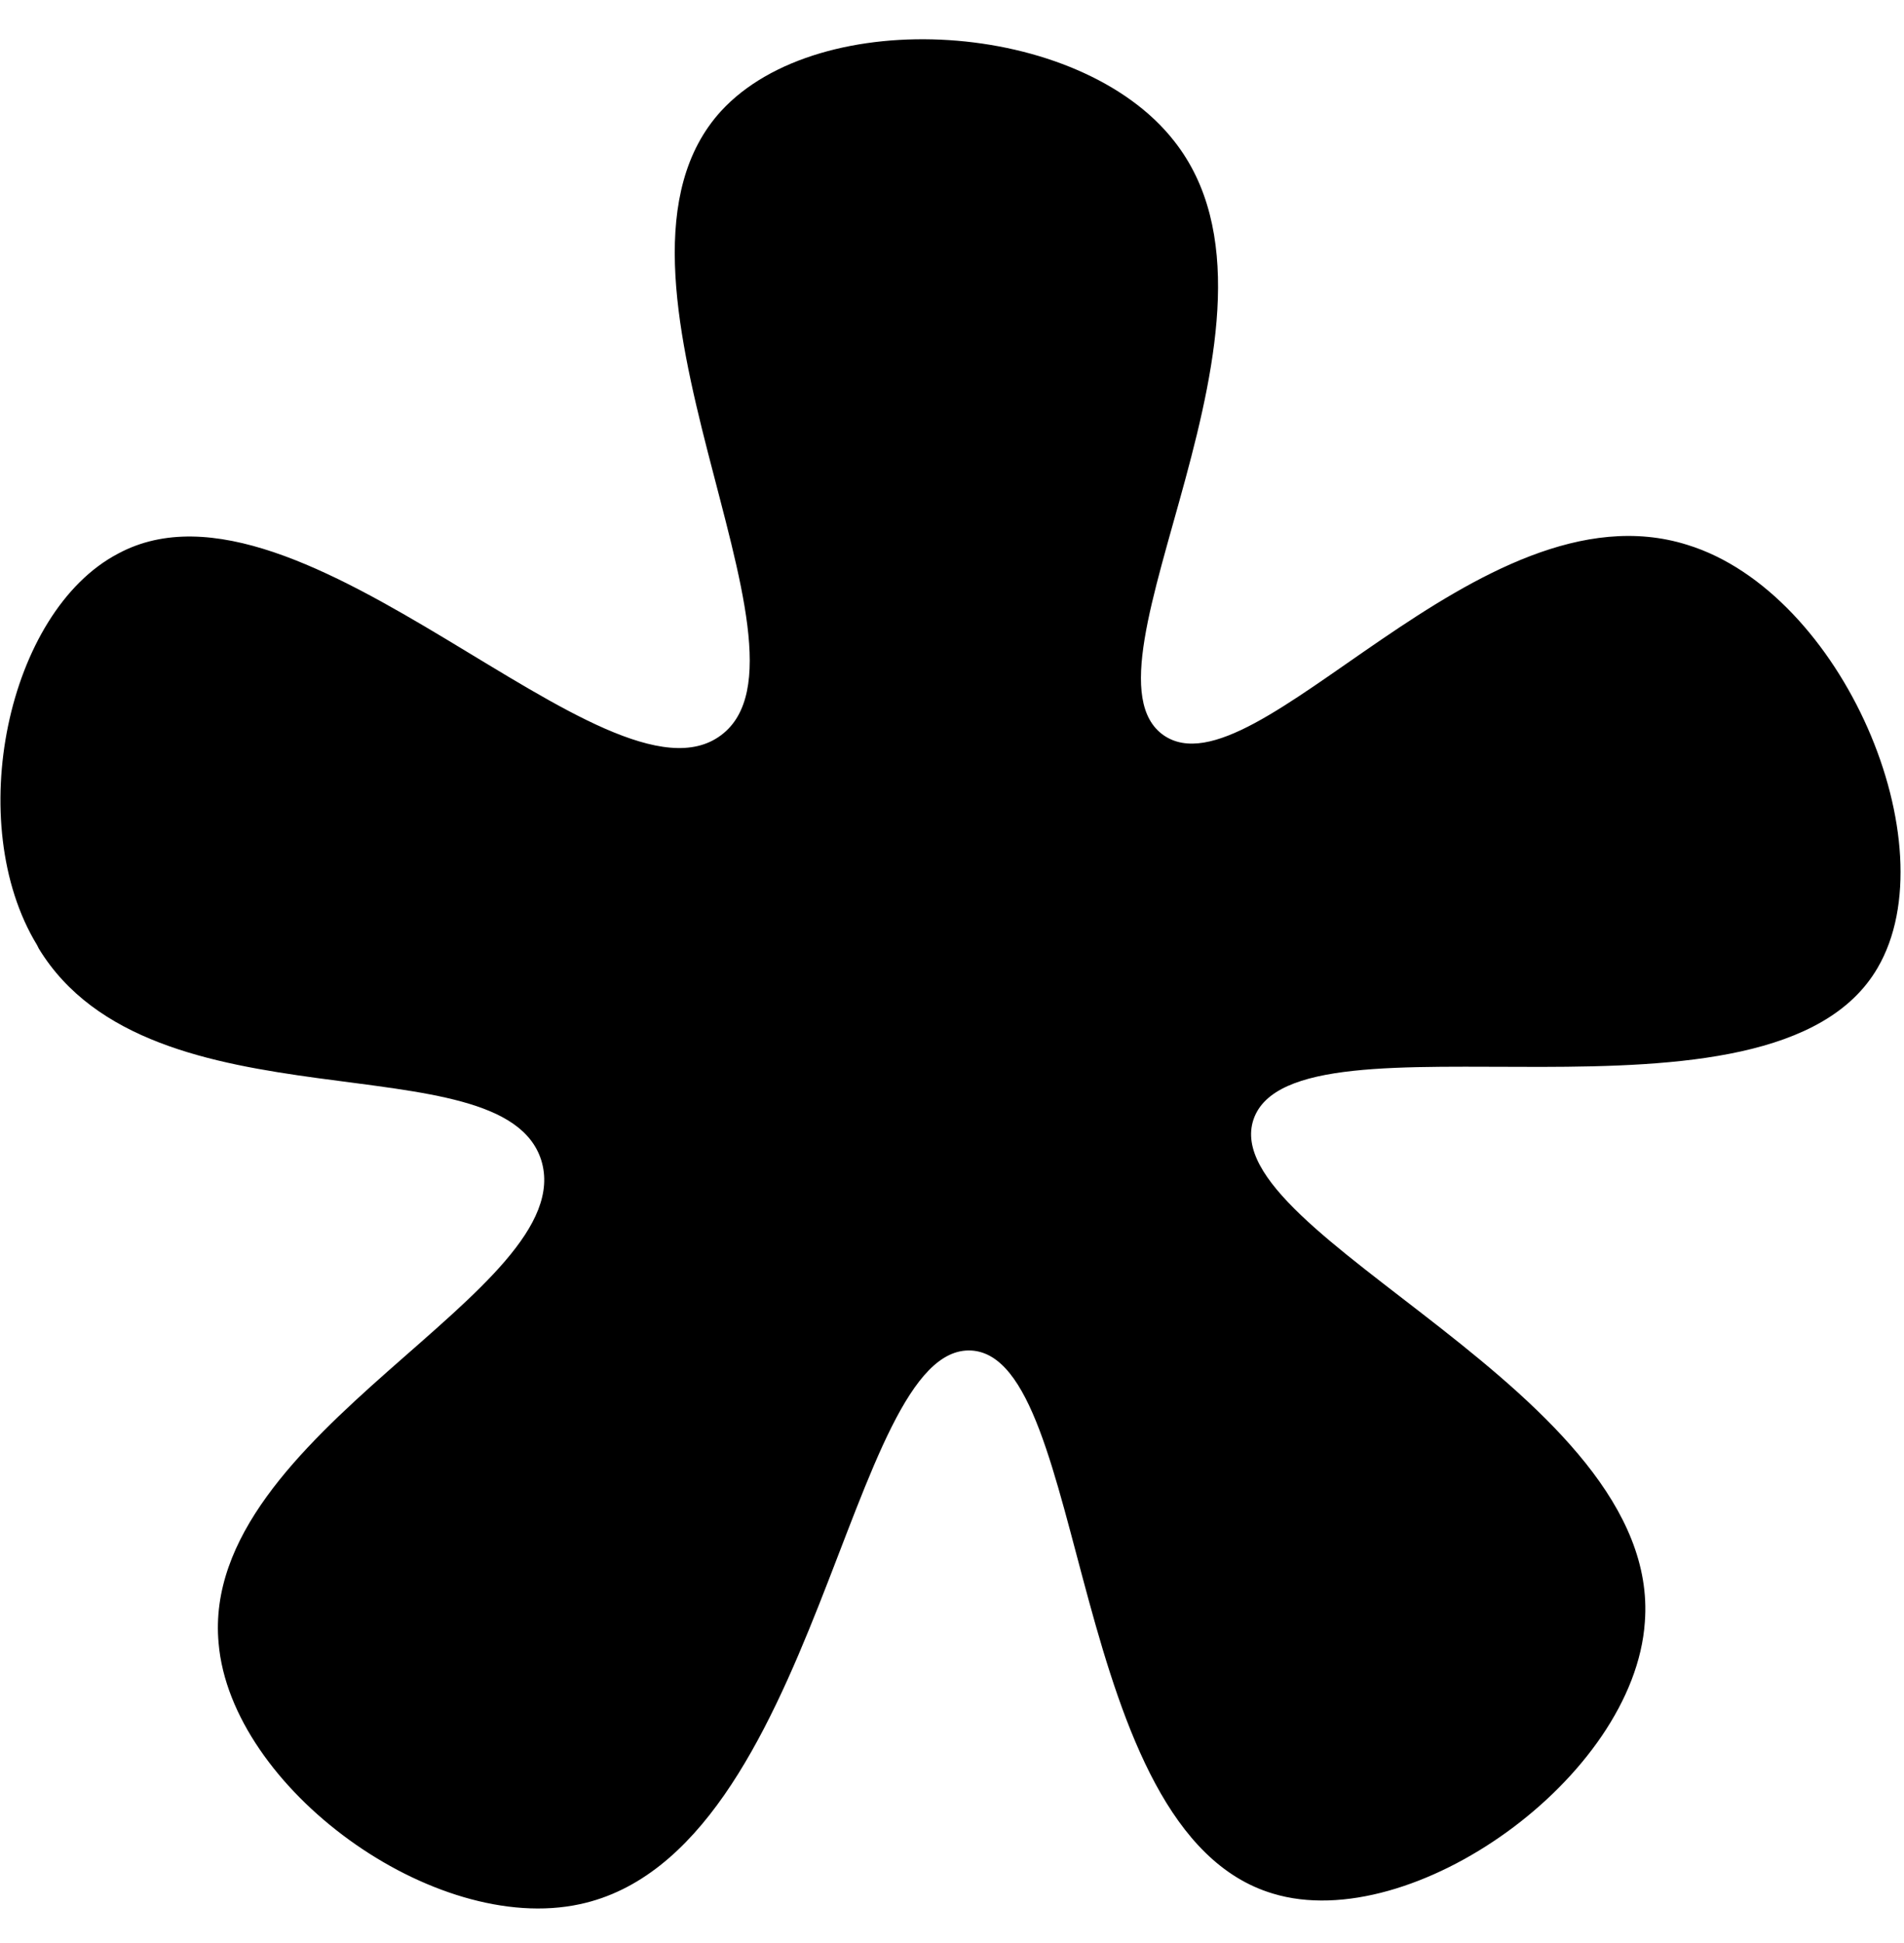 <?xml version="1.0" encoding="UTF-8"?>
<svg id="Lager_1" xmlns="http://www.w3.org/2000/svg" version="1.1" viewBox="0 0 108 110.2">
  <!-- Generator: Adobe Illustrator 29.0.1, SVG Export Plug-In . SVG Version: 2.1.0 Build 192)  -->
  <path d="M2.1,53.6c-4.2-6.9-1.7-18.9,4.6-22.2,10.4-5.6,27.8,15.1,34.2,10.3,6.3-4.7-8.3-26.3,0-35.4,5.6-6.1,20.3-5.2,25.7,1.7,7.9,10-6,29.9-.6,33.7,5.2,3.6,17.9-14.5,29.7-10.8,8.8,2.7,14.9,17,10.8,24-6,10.3-33.1,1.8-35.4,8.6-2.2,6.6,23.2,15.5,22.2,28.5-.6,8.8-13.2,17.8-21.1,15.4-11.7-3.5-10.4-30.4-17.1-30.8-7-.4-8.7,28.5-22.2,31.4-8.3,1.8-19.8-6.6-20.5-14.8-1.1-12,20.6-20,18.3-27.4-2.2-6.9-22.1-1.5-28.5-12h0Z"/>
</svg>